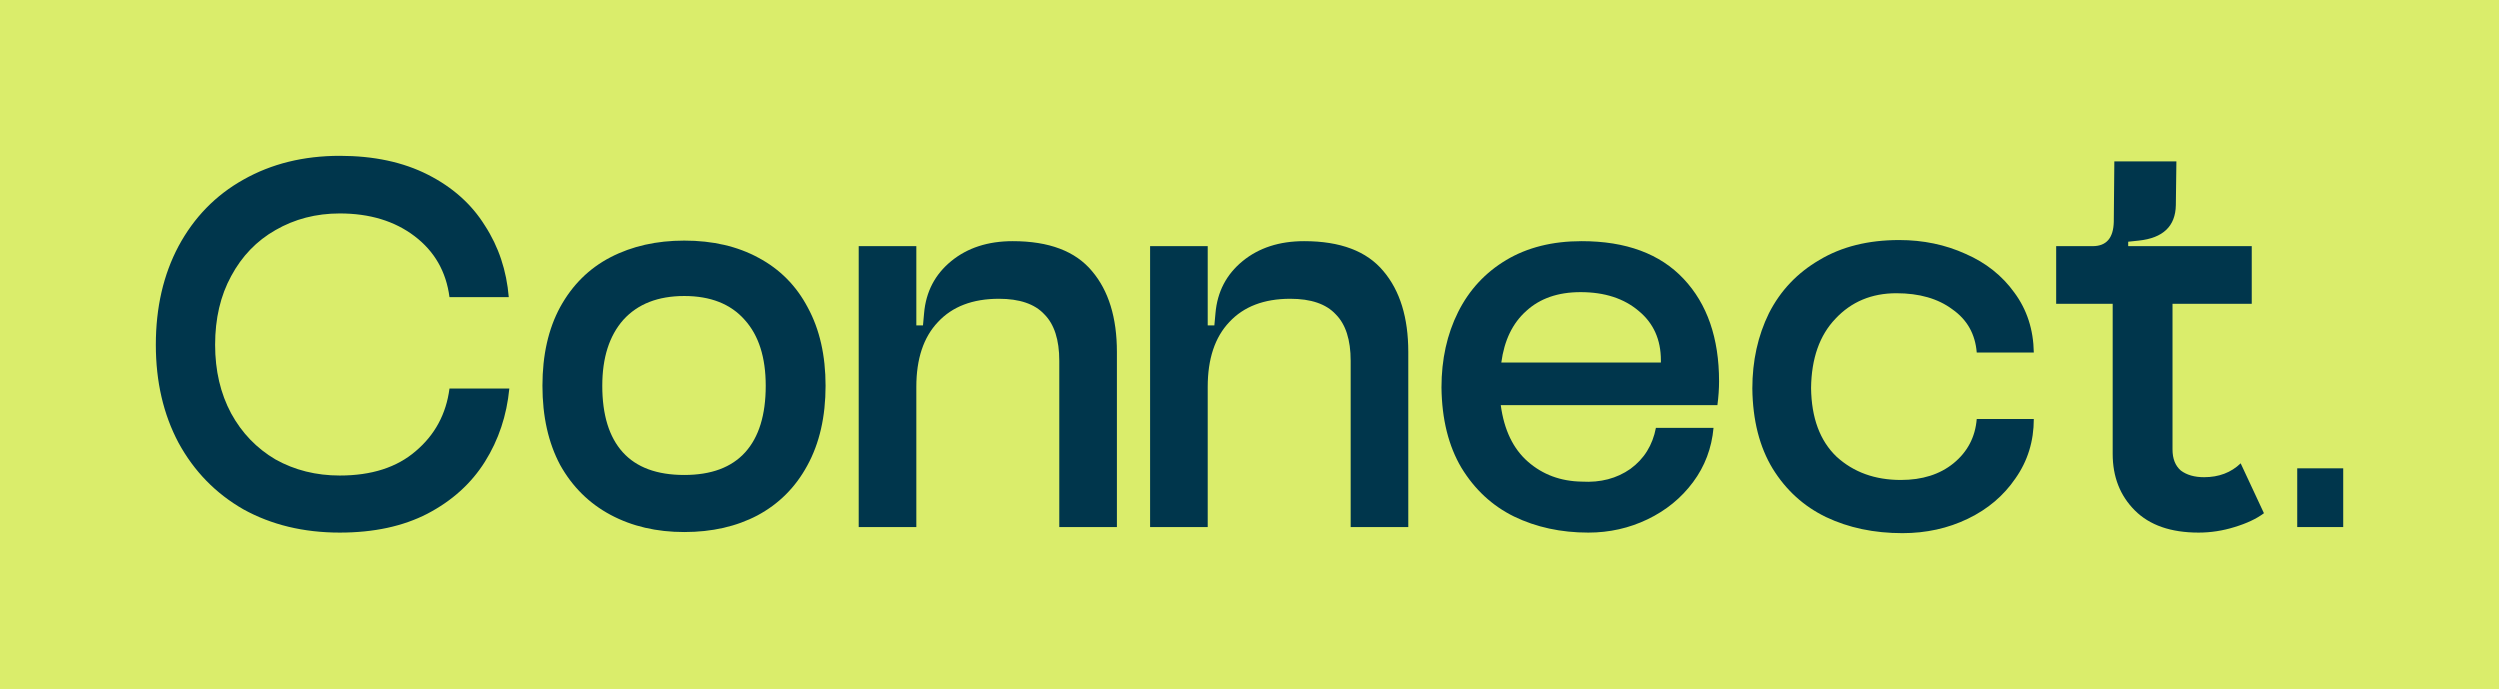 <?xml version="1.0" encoding="utf-8"?>
<svg xmlns="http://www.w3.org/2000/svg" fill="none" height="100%" overflow="visible" preserveAspectRatio="none" style="display: block;" viewBox="0 0 315 87" width="100%">
<g id="Connect">
<rect fill="#DAED6B" height="86.811" width="314.88"/>
<g id="Connect.">
<path d="M289.451 59.009H295.245V66.409H289.451V59.009Z" fill="#00364C" id="Vector"/>
<path d="M259.077 38.275V31.014H263.684C265.406 31.014 266.291 29.99 266.337 27.942L266.407 20.333H274.226L274.156 25.848C274.11 28.501 272.551 29.99 269.479 30.316L268.152 30.456V31.014H283.72V38.275H273.737V56.635C273.737 57.799 274.086 58.683 274.785 59.288C275.529 59.847 276.507 60.126 277.717 60.126C279.578 60.126 281.114 59.544 282.324 58.38L285.256 64.664C284.326 65.362 283.092 65.944 281.556 66.409C280.067 66.874 278.554 67.107 277.019 67.107C273.528 67.107 270.852 66.176 268.99 64.314C267.128 62.453 266.198 60.079 266.198 57.194V38.275H259.077Z" fill="#00364C" id="Vector_2"/>
<path d="M256.259 52.795C256.259 55.588 255.491 58.078 253.955 60.265C252.466 62.453 250.465 64.152 247.952 65.362C245.438 66.572 242.692 67.177 239.714 67.177C236.13 67.177 232.919 66.502 230.08 65.152C227.287 63.803 225.053 61.778 223.378 59.079C221.702 56.333 220.841 52.958 220.795 48.956C220.795 45.465 221.493 42.3 222.889 39.461C224.332 36.622 226.449 34.388 229.242 32.759C232.034 31.084 235.385 30.246 239.295 30.246C242.32 30.246 245.113 30.828 247.672 31.991C250.232 33.108 252.28 34.737 253.816 36.878C255.398 39.019 256.213 41.532 256.259 44.418H249.069C248.882 42.091 247.858 40.276 245.997 38.973C244.182 37.623 241.831 36.948 238.946 36.948C235.827 36.948 233.268 38.019 231.266 40.16C229.265 42.254 228.241 45.163 228.195 48.886C228.241 52.656 229.312 55.541 231.406 57.543C233.547 59.498 236.246 60.475 239.504 60.475C242.204 60.475 244.414 59.777 246.136 58.38C247.905 56.938 248.882 55.076 249.069 52.795H256.259Z" fill="#00364C" id="Vector_3"/>
<path d="M215.904 53.913C215.672 56.472 214.811 58.753 213.321 60.754C211.832 62.755 209.924 64.314 207.597 65.431C205.27 66.549 202.78 67.107 200.127 67.107C196.683 67.107 193.564 66.432 190.772 65.082C188.026 63.733 185.815 61.685 184.14 58.939C182.511 56.193 181.673 52.819 181.626 48.816C181.626 45.279 182.325 42.114 183.721 39.322C185.117 36.529 187.142 34.342 189.794 32.759C192.447 31.177 195.612 30.386 199.289 30.386C204.874 30.386 209.156 31.968 212.134 35.133C215.113 38.298 216.602 42.603 216.602 48.048C216.602 48.979 216.533 49.98 216.393 51.05H189.096C189.515 54.169 190.656 56.542 192.517 58.171C194.379 59.8 196.636 60.638 199.289 60.684C201.663 60.824 203.71 60.289 205.432 59.079C207.154 57.822 208.225 56.1 208.644 53.913H215.904ZM209.272 45.675V45.395C209.272 42.789 208.341 40.718 206.48 39.182C204.618 37.6 202.175 36.809 199.149 36.809C196.31 36.809 194.03 37.6 192.308 39.182C190.586 40.718 189.539 42.882 189.166 45.675H209.272Z" fill="#00364C" id="Vector_4"/>
<path d="M152.172 31.014V40.997H153.01L153.15 39.461C153.383 36.762 154.523 34.575 156.571 32.899C158.618 31.224 161.201 30.386 164.32 30.386C168.881 30.386 172.209 31.642 174.303 34.156C176.397 36.622 177.444 40.02 177.444 44.348V66.409H170.184V45.465C170.184 42.812 169.556 40.858 168.299 39.601C167.089 38.298 165.181 37.646 162.574 37.646C159.27 37.646 156.71 38.624 154.895 40.578C153.08 42.487 152.172 45.209 152.172 48.746V66.409H144.912V31.014H152.172Z" fill="#00364C" id="Vector_5"/>
<path d="M115.458 31.014V40.997H116.296L116.435 39.461C116.668 36.762 117.808 34.574 119.856 32.899C121.904 31.223 124.487 30.386 127.605 30.386C132.166 30.386 135.494 31.642 137.588 34.156C139.683 36.622 140.73 40.02 140.73 44.348V66.409H133.47V45.465C133.47 42.812 132.841 40.858 131.585 39.601C130.375 38.298 128.466 37.646 125.86 37.646C122.556 37.646 119.996 38.623 118.181 40.578C116.366 42.486 115.458 45.209 115.458 48.746V66.409H108.197V31.014H115.458Z" fill="#00364C" id="Vector_6"/>
<path d="M104.022 48.607C104.022 52.516 103.254 55.867 101.718 58.66C100.229 61.406 98.134 63.5 95.435 64.943C92.782 66.339 89.71 67.037 86.219 67.037C82.729 67.037 79.634 66.316 76.934 64.873C74.235 63.43 72.118 61.336 70.582 58.59C69.092 55.797 68.348 52.47 68.348 48.607C68.348 44.744 69.092 41.439 70.582 38.693C72.118 35.901 74.235 33.806 76.934 32.41C79.634 31.014 82.729 30.316 86.219 30.316C89.803 30.316 92.921 31.037 95.574 32.48C98.274 33.923 100.345 36.017 101.788 38.763C103.277 41.509 104.022 44.79 104.022 48.607ZM96.482 48.607C96.482 45.023 95.598 42.254 93.829 40.299C92.061 38.298 89.524 37.297 86.219 37.297C82.915 37.297 80.355 38.298 78.54 40.299C76.772 42.3 75.887 45.07 75.887 48.607C75.887 52.283 76.748 55.076 78.47 56.984C80.192 58.892 82.775 59.846 86.219 59.846C89.617 59.846 92.177 58.892 93.899 56.984C95.621 55.076 96.482 52.283 96.482 48.607Z" fill="#00364C" id="Vector_7"/>
<path d="M64.175 48.956C63.849 52.353 62.825 55.425 61.103 58.171C59.381 60.917 56.961 63.104 53.843 64.733C50.771 66.316 47.094 67.107 42.812 67.107C38.251 67.107 34.202 66.13 30.665 64.175C27.174 62.174 24.452 59.381 22.497 55.797C20.589 52.214 19.635 48.095 19.635 43.441C19.635 38.74 20.589 34.598 22.497 31.014C24.452 27.384 27.174 24.591 30.665 22.637C34.202 20.635 38.251 19.635 42.812 19.635C47.094 19.635 50.794 20.426 53.912 22.008C57.031 23.591 59.428 25.732 61.103 28.431C62.825 31.084 63.826 34.086 64.105 37.437H56.635C56.216 34.225 54.75 31.666 52.237 29.757C49.724 27.849 46.582 26.895 42.812 26.895C39.834 26.895 37.134 27.593 34.714 28.989C32.34 30.339 30.479 32.271 29.129 34.784C27.779 37.251 27.105 40.136 27.105 43.441C27.105 46.699 27.779 49.584 29.129 52.097C30.479 54.564 32.34 56.495 34.714 57.892C37.134 59.242 39.834 59.916 42.812 59.916C46.815 59.916 50.003 58.892 52.377 56.845C54.797 54.797 56.216 52.167 56.635 48.956H64.175Z" fill="#00364C" id="Vector_8"/>
</g>
</g>
</svg>